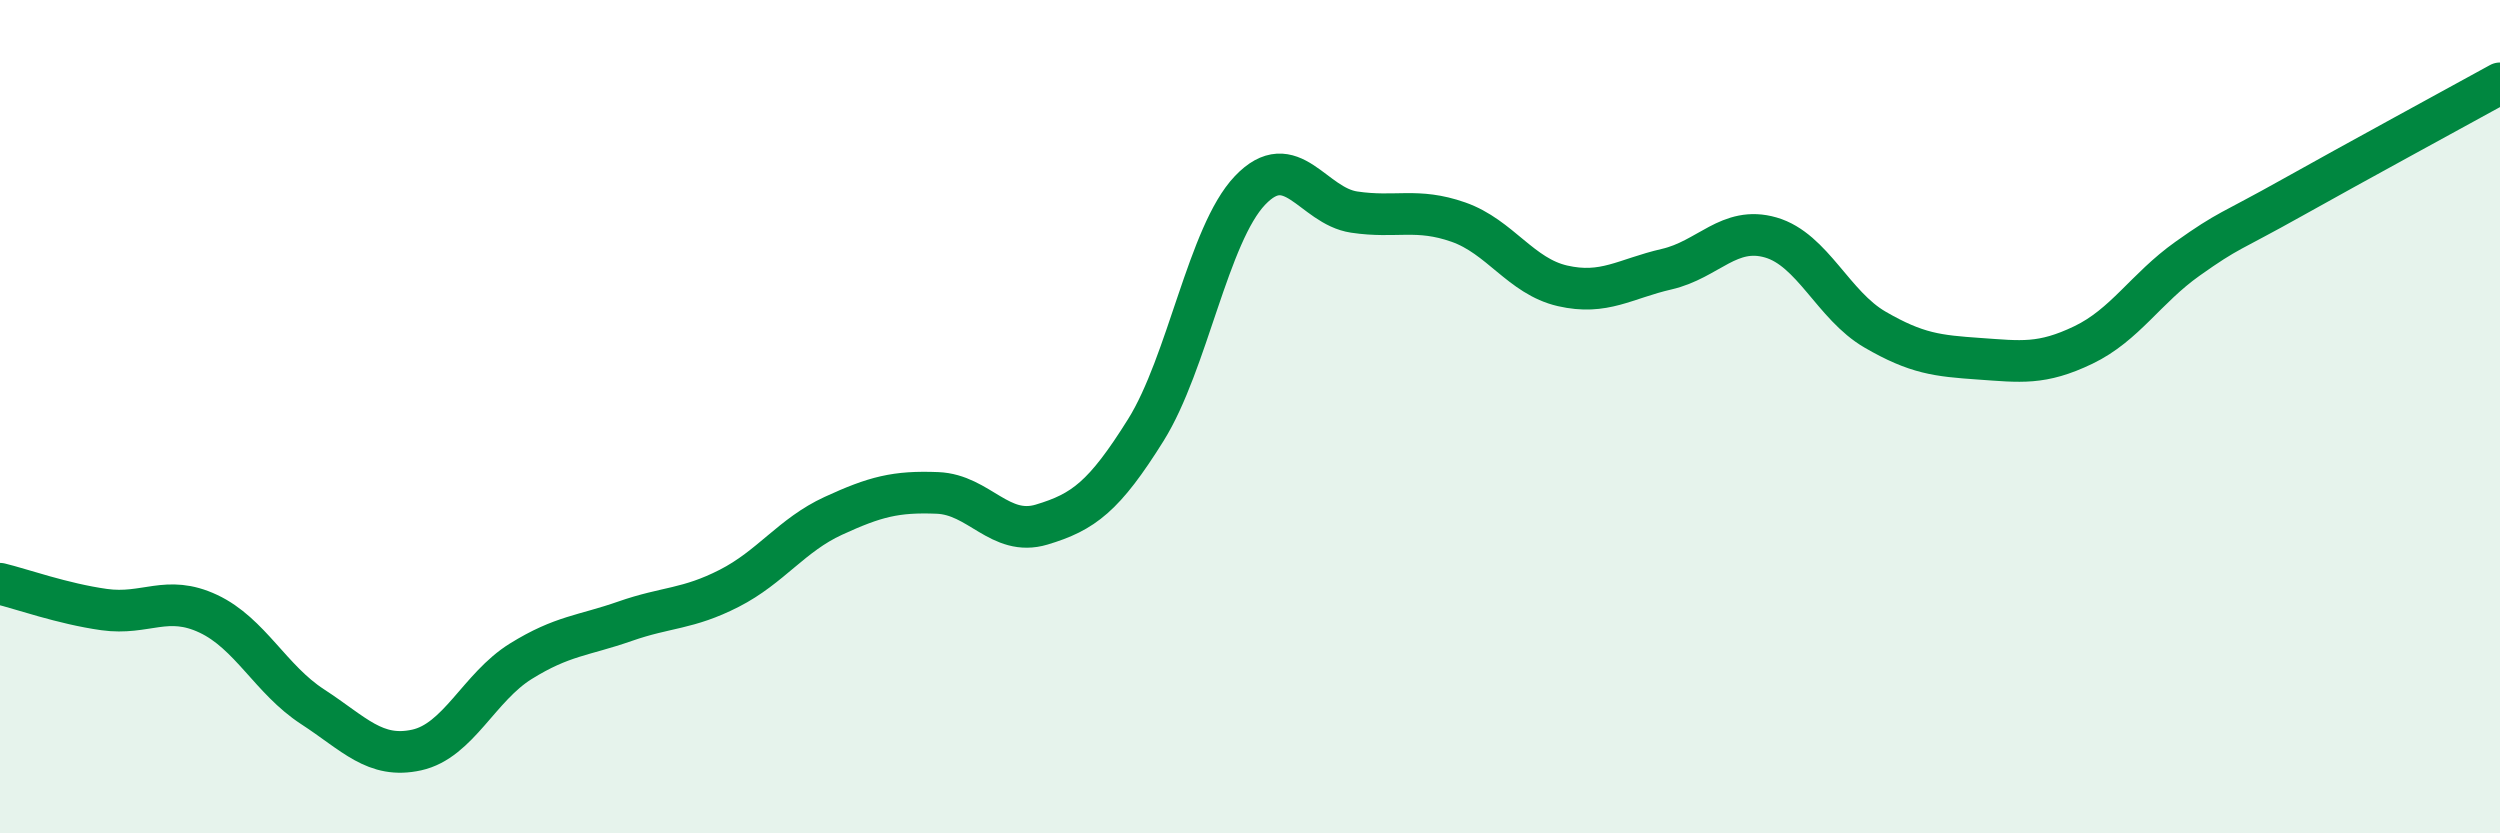 
    <svg width="60" height="20" viewBox="0 0 60 20" xmlns="http://www.w3.org/2000/svg">
      <path
        d="M 0,14.01 C 0.5,14.13 1.5,14.49 2.5,14.63 C 3.5,14.77 4,14.26 5,14.73 C 6,15.2 6.5,16.31 7.5,16.96 C 8.5,17.61 9,18.22 10,18 C 11,17.78 11.5,16.49 12.5,15.87 C 13.5,15.25 14,15.26 15,14.91 C 16,14.56 16.5,14.63 17.5,14.12 C 18.5,13.61 19,12.84 20,12.38 C 21,11.92 21.5,11.79 22.5,11.83 C 23.5,11.87 24,12.89 25,12.59 C 26,12.29 26.5,11.92 27.5,10.32 C 28.5,8.72 29,5.62 30,4.57 C 31,3.52 31.5,4.94 32.5,5.09 C 33.5,5.24 34,4.98 35,5.33 C 36,5.68 36.5,6.63 37.5,6.86 C 38.5,7.09 39,6.69 40,6.46 C 41,6.23 41.5,5.41 42.5,5.7 C 43.5,5.99 44,7.33 45,7.91 C 46,8.49 46.5,8.54 47.5,8.61 C 48.5,8.68 49,8.76 50,8.28 C 51,7.8 51.5,6.92 52.5,6.21 C 53.5,5.5 53.5,5.59 55,4.75 C 56.5,3.91 59,2.55 60,2L60 20L0 20Z"
        fill="#008740"
        opacity="0.1"
        stroke-linecap="round"
        stroke-linejoin="round"
      />
      <path
        d="M 0,14.01 C 0.5,14.13 1.5,14.49 2.5,14.63 C 3.5,14.77 4,14.26 5,14.73 C 6,15.2 6.5,16.31 7.5,16.96 C 8.5,17.61 9,18.22 10,18 C 11,17.78 11.5,16.49 12.5,15.87 C 13.5,15.25 14,15.26 15,14.91 C 16,14.56 16.5,14.63 17.5,14.12 C 18.5,13.61 19,12.84 20,12.38 C 21,11.92 21.5,11.79 22.5,11.83 C 23.5,11.87 24,12.89 25,12.59 C 26,12.29 26.5,11.92 27.5,10.32 C 28.5,8.72 29,5.62 30,4.57 C 31,3.52 31.5,4.94 32.5,5.09 C 33.5,5.24 34,4.98 35,5.33 C 36,5.68 36.5,6.63 37.5,6.86 C 38.5,7.09 39,6.69 40,6.46 C 41,6.23 41.5,5.41 42.5,5.7 C 43.5,5.99 44,7.33 45,7.91 C 46,8.49 46.5,8.54 47.5,8.61 C 48.5,8.68 49,8.76 50,8.28 C 51,7.8 51.5,6.92 52.5,6.21 C 53.5,5.5 53.5,5.59 55,4.75 C 56.5,3.91 59,2.55 60,2"
        stroke="#008740"
        stroke-width="1"
        fill="none"
        stroke-linecap="round"
        stroke-linejoin="round"
      />
    </svg>
  
